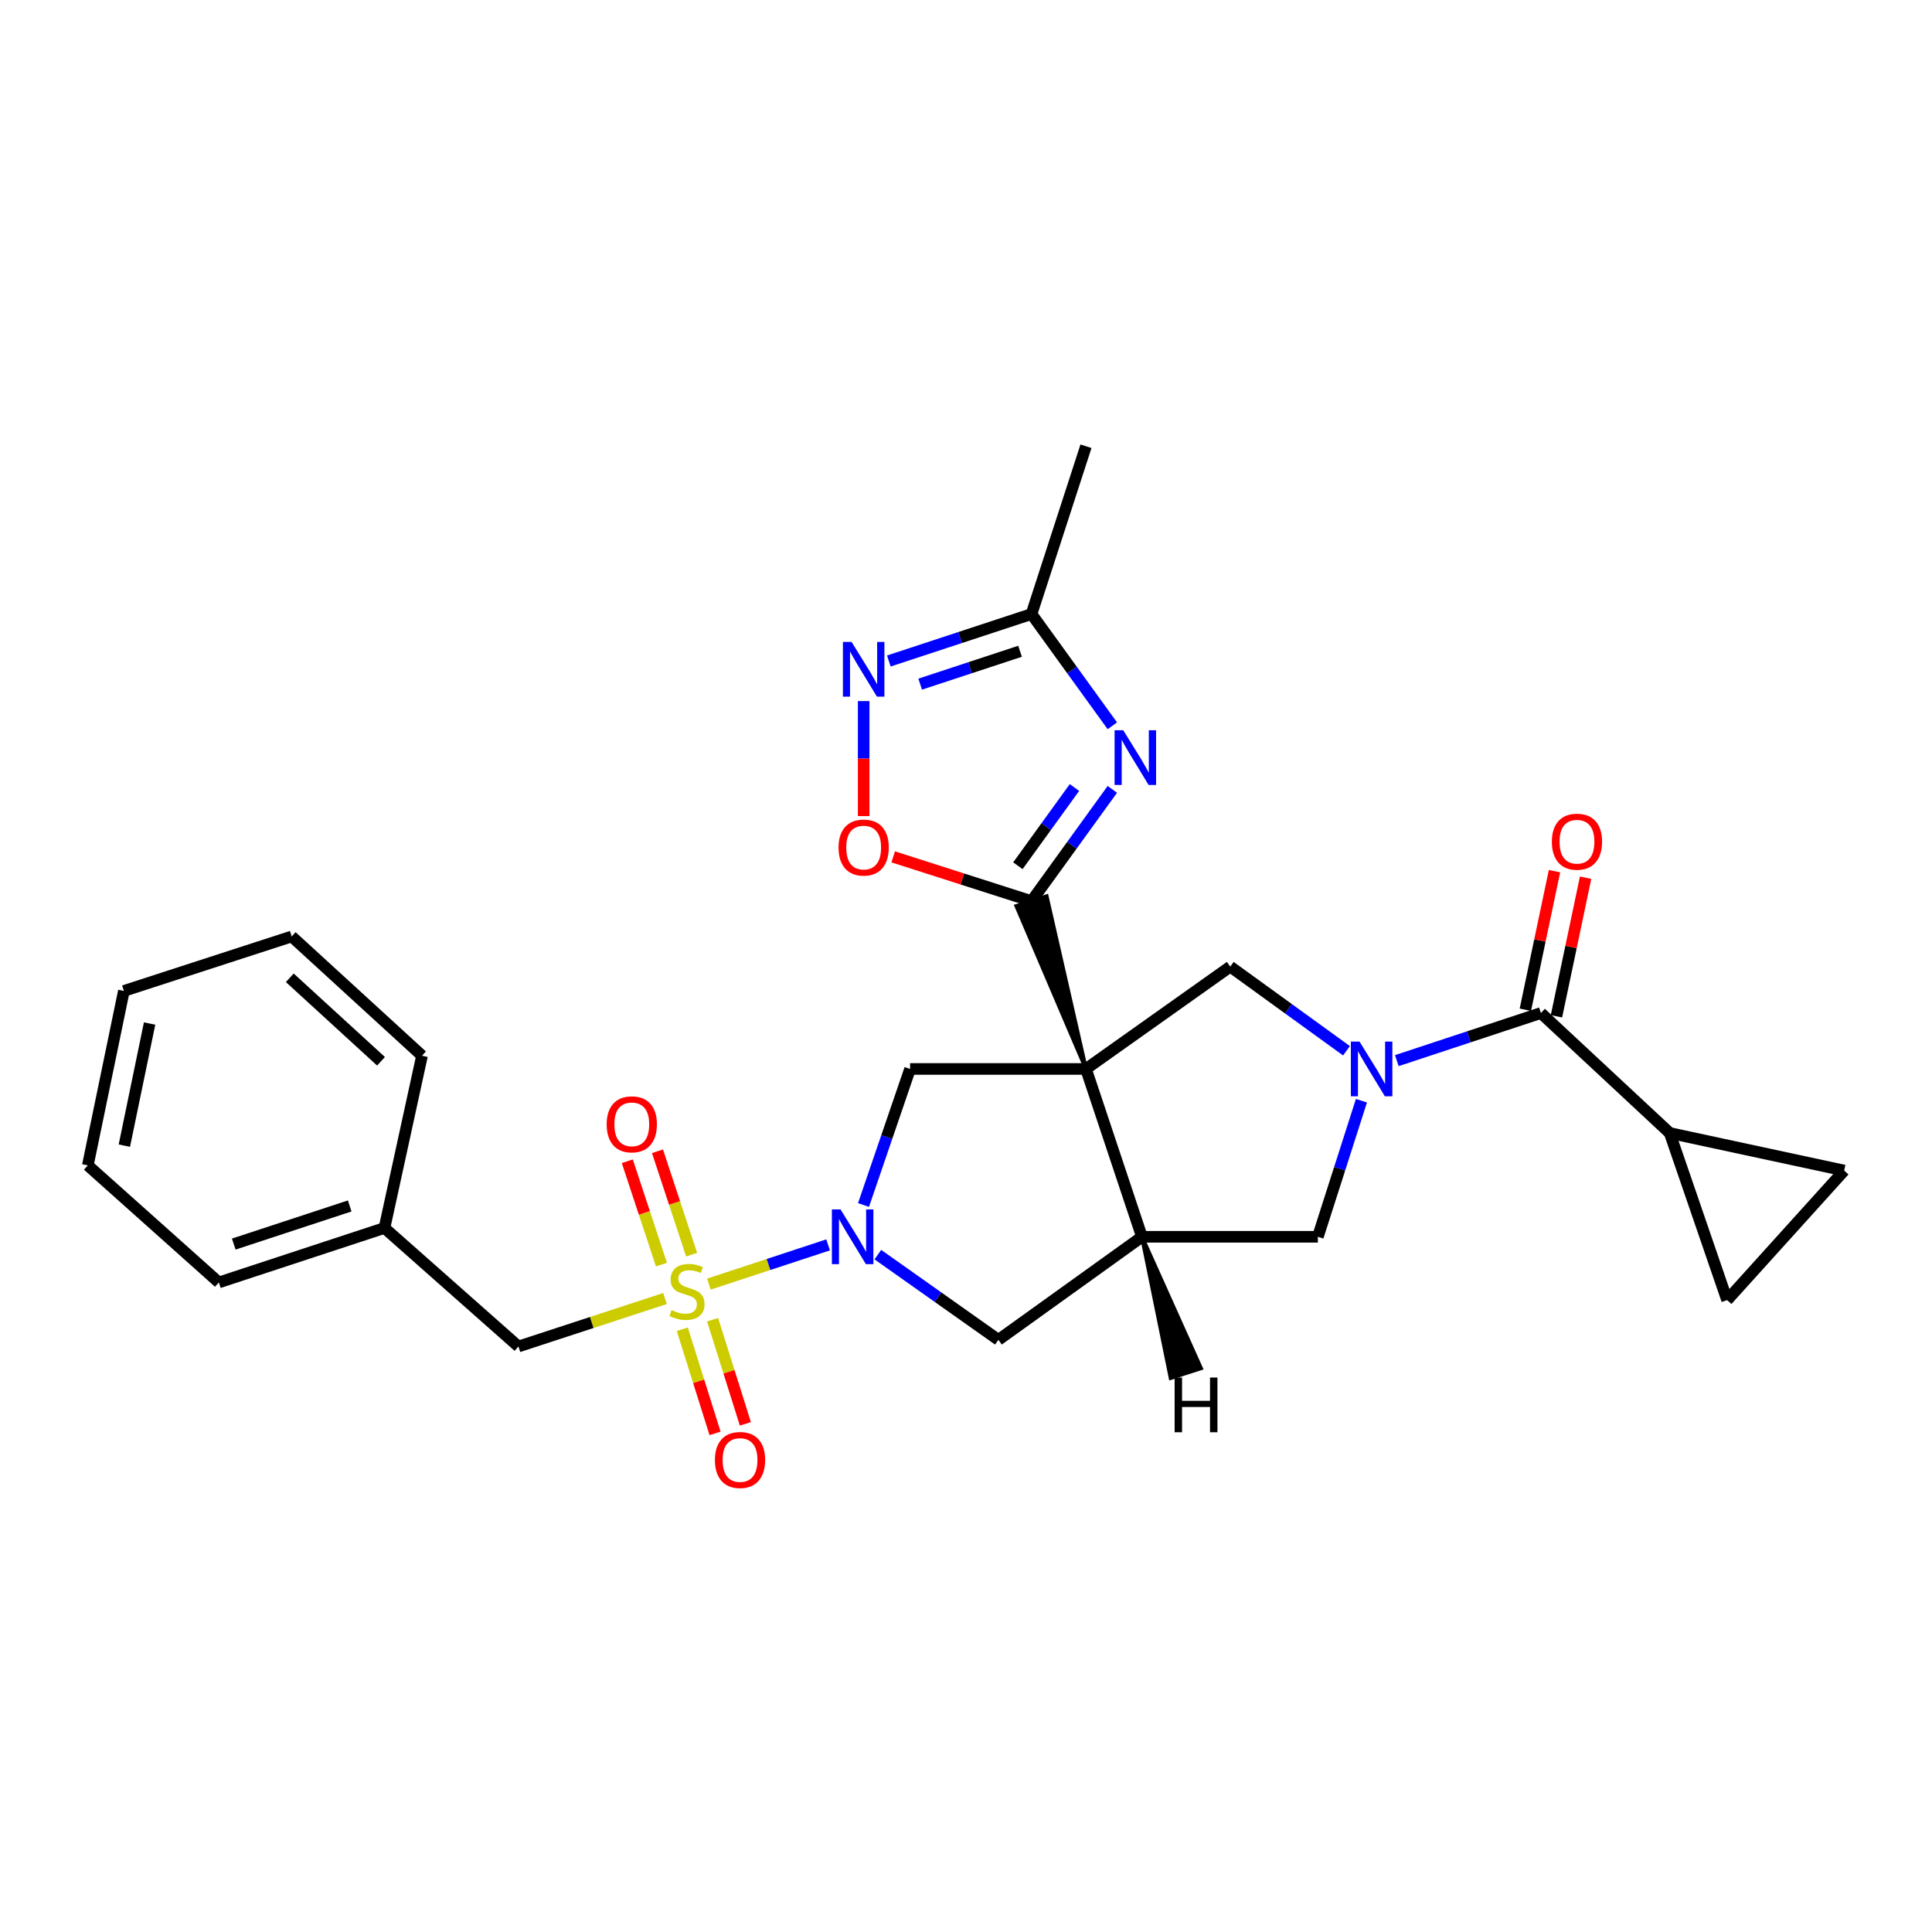 <?xml version='1.0' encoding='iso-8859-1'?>
<svg version='1.1' baseProfile='full'
              xmlns='http://www.w3.org/2000/svg'
                      xmlns:rdkit='http://www.rdkit.org/xml'
                      xmlns:xlink='http://www.w3.org/1999/xlink'
                  xml:space='preserve'
width='1000px' height='1000px' viewBox='0 0 1000 1000'>
<!-- END OF HEADER -->
<rect style='opacity:1.0;fill:#FFFFFF;stroke:none' width='1000' height='1000' x='0' y='0'> </rect>
<path class='bond-1' d='M 562.099,553.288 L 541.735,463.879 L 526.086,468.958 Z' style='fill:#000000;fill-rule:evenodd;fill-opacity:1;stroke:#000000;stroke-width:2px;stroke-linecap:butt;stroke-linejoin:miter;stroke-opacity:1;' />
<path class='bond-5' d='M 562.099,553.288 L 591.064,640.166' style='fill:none;fill-rule:evenodd;stroke:#000000;stroke-width:6px;stroke-linecap:butt;stroke-linejoin:miter;stroke-opacity:1' />
<path class='bond-6' d='M 562.099,553.288 L 636.775,500.32' style='fill:none;fill-rule:evenodd;stroke:#000000;stroke-width:6px;stroke-linecap:butt;stroke-linejoin:miter;stroke-opacity:1' />
<path class='bond-7' d='M 562.099,553.288 L 471.053,553.288' style='fill:none;fill-rule:evenodd;stroke:#000000;stroke-width:6px;stroke-linecap:butt;stroke-linejoin:miter;stroke-opacity:1' />
<path class='bond-0' d='M 366.929,664.651 L 397.775,654.498' style='fill:none;fill-rule:evenodd;stroke:#CCCC00;stroke-width:6px;stroke-linecap:butt;stroke-linejoin:miter;stroke-opacity:1' />
<path class='bond-0' d='M 397.775,654.498 L 428.622,644.345' style='fill:none;fill-rule:evenodd;stroke:#0000FF;stroke-width:6px;stroke-linecap:butt;stroke-linejoin:miter;stroke-opacity:1' />
<path class='bond-17' d='M 344.218,672.106 L 306.279,684.525' style='fill:none;fill-rule:evenodd;stroke:#CCCC00;stroke-width:6px;stroke-linecap:butt;stroke-linejoin:miter;stroke-opacity:1' />
<path class='bond-17' d='M 306.279,684.525 L 268.34,696.945' style='fill:none;fill-rule:evenodd;stroke:#000000;stroke-width:6px;stroke-linecap:butt;stroke-linejoin:miter;stroke-opacity:1' />
<path class='bond-18' d='M 353.148,688.017 L 361.629,714.969' style='fill:none;fill-rule:evenodd;stroke:#CCCC00;stroke-width:6px;stroke-linecap:butt;stroke-linejoin:miter;stroke-opacity:1' />
<path class='bond-18' d='M 361.629,714.969 L 370.11,741.921' style='fill:none;fill-rule:evenodd;stroke:#FF0000;stroke-width:6px;stroke-linecap:butt;stroke-linejoin:miter;stroke-opacity:1' />
<path class='bond-18' d='M 368.842,683.079 L 377.323,710.03' style='fill:none;fill-rule:evenodd;stroke:#CCCC00;stroke-width:6px;stroke-linecap:butt;stroke-linejoin:miter;stroke-opacity:1' />
<path class='bond-18' d='M 377.323,710.03 L 385.804,736.982' style='fill:none;fill-rule:evenodd;stroke:#FF0000;stroke-width:6px;stroke-linecap:butt;stroke-linejoin:miter;stroke-opacity:1' />
<path class='bond-19' d='M 357.987,649.404 L 349.148,622.649' style='fill:none;fill-rule:evenodd;stroke:#CCCC00;stroke-width:6px;stroke-linecap:butt;stroke-linejoin:miter;stroke-opacity:1' />
<path class='bond-19' d='M 349.148,622.649 L 340.309,595.895' style='fill:none;fill-rule:evenodd;stroke:#FF0000;stroke-width:6px;stroke-linecap:butt;stroke-linejoin:miter;stroke-opacity:1' />
<path class='bond-19' d='M 342.365,654.565 L 333.526,627.81' style='fill:none;fill-rule:evenodd;stroke:#CCCC00;stroke-width:6px;stroke-linecap:butt;stroke-linejoin:miter;stroke-opacity:1' />
<path class='bond-19' d='M 333.526,627.81 L 324.687,601.056' style='fill:none;fill-rule:evenodd;stroke:#FF0000;stroke-width:6px;stroke-linecap:butt;stroke-linejoin:miter;stroke-opacity:1' />
<path class='bond-4' d='M 533.91,466.419 L 554.828,437.499' style='fill:none;fill-rule:evenodd;stroke:#000000;stroke-width:6px;stroke-linecap:butt;stroke-linejoin:miter;stroke-opacity:1' />
<path class='bond-4' d='M 554.828,437.499 L 575.746,408.579' style='fill:none;fill-rule:evenodd;stroke:#0000FF;stroke-width:6px;stroke-linecap:butt;stroke-linejoin:miter;stroke-opacity:1' />
<path class='bond-4' d='M 526.855,448.1 L 541.497,427.856' style='fill:none;fill-rule:evenodd;stroke:#000000;stroke-width:6px;stroke-linecap:butt;stroke-linejoin:miter;stroke-opacity:1' />
<path class='bond-4' d='M 541.497,427.856 L 556.14,407.612' style='fill:none;fill-rule:evenodd;stroke:#0000FF;stroke-width:6px;stroke-linecap:butt;stroke-linejoin:miter;stroke-opacity:1' />
<path class='bond-10' d='M 533.91,466.419 L 498.112,454.961' style='fill:none;fill-rule:evenodd;stroke:#000000;stroke-width:6px;stroke-linecap:butt;stroke-linejoin:miter;stroke-opacity:1' />
<path class='bond-10' d='M 498.112,454.961 L 462.313,443.504' style='fill:none;fill-rule:evenodd;stroke:#FF0000;stroke-width:6px;stroke-linecap:butt;stroke-linejoin:miter;stroke-opacity:1' />
<path class='bond-2' d='M 696.945,543.878 L 666.86,522.099' style='fill:none;fill-rule:evenodd;stroke:#0000FF;stroke-width:6px;stroke-linecap:butt;stroke-linejoin:miter;stroke-opacity:1' />
<path class='bond-2' d='M 666.86,522.099 L 636.775,500.32' style='fill:none;fill-rule:evenodd;stroke:#000000;stroke-width:6px;stroke-linecap:butt;stroke-linejoin:miter;stroke-opacity:1' />
<path class='bond-8' d='M 722.99,548.978 L 760.28,536.659' style='fill:none;fill-rule:evenodd;stroke:#0000FF;stroke-width:6px;stroke-linecap:butt;stroke-linejoin:miter;stroke-opacity:1' />
<path class='bond-8' d='M 760.28,536.659 L 797.571,524.34' style='fill:none;fill-rule:evenodd;stroke:#000000;stroke-width:6px;stroke-linecap:butt;stroke-linejoin:miter;stroke-opacity:1' />
<path class='bond-29' d='M 704.678,569.728 L 693.399,604.947' style='fill:none;fill-rule:evenodd;stroke:#0000FF;stroke-width:6px;stroke-linecap:butt;stroke-linejoin:miter;stroke-opacity:1' />
<path class='bond-29' d='M 693.399,604.947 L 682.12,640.166' style='fill:none;fill-rule:evenodd;stroke:#000000;stroke-width:6px;stroke-linecap:butt;stroke-linejoin:miter;stroke-opacity:1' />
<path class='bond-3' d='M 446.951,623.71 L 459.002,588.499' style='fill:none;fill-rule:evenodd;stroke:#0000FF;stroke-width:6px;stroke-linecap:butt;stroke-linejoin:miter;stroke-opacity:1' />
<path class='bond-3' d='M 459.002,588.499 L 471.053,553.288' style='fill:none;fill-rule:evenodd;stroke:#000000;stroke-width:6px;stroke-linecap:butt;stroke-linejoin:miter;stroke-opacity:1' />
<path class='bond-28' d='M 454.37,649.392 L 485.571,671.45' style='fill:none;fill-rule:evenodd;stroke:#0000FF;stroke-width:6px;stroke-linecap:butt;stroke-linejoin:miter;stroke-opacity:1' />
<path class='bond-28' d='M 485.571,671.45 L 516.772,693.508' style='fill:none;fill-rule:evenodd;stroke:#000000;stroke-width:6px;stroke-linecap:butt;stroke-linejoin:miter;stroke-opacity:1' />
<path class='bond-11' d='M 575.747,375.674 L 554.829,346.75' style='fill:none;fill-rule:evenodd;stroke:#0000FF;stroke-width:6px;stroke-linecap:butt;stroke-linejoin:miter;stroke-opacity:1' />
<path class='bond-11' d='M 554.829,346.75 L 533.91,317.825' style='fill:none;fill-rule:evenodd;stroke:#000000;stroke-width:6px;stroke-linecap:butt;stroke-linejoin:miter;stroke-opacity:1' />
<path class='bond-12' d='M 591.064,640.166 L 682.12,640.166' style='fill:none;fill-rule:evenodd;stroke:#000000;stroke-width:6px;stroke-linecap:butt;stroke-linejoin:miter;stroke-opacity:1' />
<path class='bond-13' d='M 591.064,640.166 L 516.772,693.508' style='fill:none;fill-rule:evenodd;stroke:#000000;stroke-width:6px;stroke-linecap:butt;stroke-linejoin:miter;stroke-opacity:1' />
<path class='bond-33' d='M 591.064,640.166 L 605.943,713.249 L 621.604,708.209 Z' style='fill:#000000;fill-rule:evenodd;fill-opacity:1;stroke:#000000;stroke-width:2px;stroke-linecap:butt;stroke-linejoin:miter;stroke-opacity:1;' />
<path class='bond-14' d='M 797.571,524.34 L 864.249,586.449' style='fill:none;fill-rule:evenodd;stroke:#000000;stroke-width:6px;stroke-linecap:butt;stroke-linejoin:miter;stroke-opacity:1' />
<path class='bond-20' d='M 805.621,526.033 L 813.163,490.166' style='fill:none;fill-rule:evenodd;stroke:#000000;stroke-width:6px;stroke-linecap:butt;stroke-linejoin:miter;stroke-opacity:1' />
<path class='bond-20' d='M 813.163,490.166 L 820.705,454.3' style='fill:none;fill-rule:evenodd;stroke:#FF0000;stroke-width:6px;stroke-linecap:butt;stroke-linejoin:miter;stroke-opacity:1' />
<path class='bond-20' d='M 789.52,522.648 L 797.062,486.781' style='fill:none;fill-rule:evenodd;stroke:#000000;stroke-width:6px;stroke-linecap:butt;stroke-linejoin:miter;stroke-opacity:1' />
<path class='bond-20' d='M 797.062,486.781 L 804.604,450.914' style='fill:none;fill-rule:evenodd;stroke:#FF0000;stroke-width:6px;stroke-linecap:butt;stroke-linejoin:miter;stroke-opacity:1' />
<path class='bond-9' d='M 447.032,362.881 L 447.032,392.641' style='fill:none;fill-rule:evenodd;stroke:#0000FF;stroke-width:6px;stroke-linecap:butt;stroke-linejoin:miter;stroke-opacity:1' />
<path class='bond-9' d='M 447.032,392.641 L 447.032,422.401' style='fill:none;fill-rule:evenodd;stroke:#FF0000;stroke-width:6px;stroke-linecap:butt;stroke-linejoin:miter;stroke-opacity:1' />
<path class='bond-30' d='M 460.059,342.129 L 496.985,329.977' style='fill:none;fill-rule:evenodd;stroke:#0000FF;stroke-width:6px;stroke-linecap:butt;stroke-linejoin:miter;stroke-opacity:1' />
<path class='bond-30' d='M 496.985,329.977 L 533.91,317.825' style='fill:none;fill-rule:evenodd;stroke:#000000;stroke-width:6px;stroke-linecap:butt;stroke-linejoin:miter;stroke-opacity:1' />
<path class='bond-30' d='M 476.279,354.111 L 502.128,345.605' style='fill:none;fill-rule:evenodd;stroke:#0000FF;stroke-width:6px;stroke-linecap:butt;stroke-linejoin:miter;stroke-opacity:1' />
<path class='bond-30' d='M 502.128,345.605 L 527.976,337.099' style='fill:none;fill-rule:evenodd;stroke:#000000;stroke-width:6px;stroke-linecap:butt;stroke-linejoin:miter;stroke-opacity:1' />
<path class='bond-22' d='M 533.91,317.825 L 562.099,230.974' style='fill:none;fill-rule:evenodd;stroke:#000000;stroke-width:6px;stroke-linecap:butt;stroke-linejoin:miter;stroke-opacity:1' />
<path class='bond-15' d='M 864.249,586.449 L 954.545,605.881' style='fill:none;fill-rule:evenodd;stroke:#000000;stroke-width:6px;stroke-linecap:butt;stroke-linejoin:miter;stroke-opacity:1' />
<path class='bond-16' d='M 864.249,586.449 L 893.955,672.934' style='fill:none;fill-rule:evenodd;stroke:#000000;stroke-width:6px;stroke-linecap:butt;stroke-linejoin:miter;stroke-opacity:1' />
<path class='bond-31' d='M 954.545,605.881 L 893.955,672.934' style='fill:none;fill-rule:evenodd;stroke:#000000;stroke-width:6px;stroke-linecap:butt;stroke-linejoin:miter;stroke-opacity:1' />
<path class='bond-21' d='M 268.34,696.945 L 199.002,635.596' style='fill:none;fill-rule:evenodd;stroke:#000000;stroke-width:6px;stroke-linecap:butt;stroke-linejoin:miter;stroke-opacity:1' />
<path class='bond-23' d='M 199.002,635.596 L 113.275,663.793' style='fill:none;fill-rule:evenodd;stroke:#000000;stroke-width:6px;stroke-linecap:butt;stroke-linejoin:miter;stroke-opacity:1' />
<path class='bond-23' d='M 181.002,624.197 L 120.994,643.935' style='fill:none;fill-rule:evenodd;stroke:#000000;stroke-width:6px;stroke-linecap:butt;stroke-linejoin:miter;stroke-opacity:1' />
<path class='bond-24' d='M 199.002,635.596 L 218.434,546.442' style='fill:none;fill-rule:evenodd;stroke:#000000;stroke-width:6px;stroke-linecap:butt;stroke-linejoin:miter;stroke-opacity:1' />
<path class='bond-26' d='M 113.275,663.793 L 45.455,603.203' style='fill:none;fill-rule:evenodd;stroke:#000000;stroke-width:6px;stroke-linecap:butt;stroke-linejoin:miter;stroke-opacity:1' />
<path class='bond-25' d='M 218.434,546.442 L 150.988,484.708' style='fill:none;fill-rule:evenodd;stroke:#000000;stroke-width:6px;stroke-linecap:butt;stroke-linejoin:miter;stroke-opacity:1' />
<path class='bond-25' d='M 197.209,549.318 L 149.997,506.104' style='fill:none;fill-rule:evenodd;stroke:#000000;stroke-width:6px;stroke-linecap:butt;stroke-linejoin:miter;stroke-opacity:1' />
<path class='bond-27' d='M 150.988,484.708 L 64.119,512.906' style='fill:none;fill-rule:evenodd;stroke:#000000;stroke-width:6px;stroke-linecap:butt;stroke-linejoin:miter;stroke-opacity:1' />
<path class='bond-32' d='M 45.455,603.203 L 64.119,512.906' style='fill:none;fill-rule:evenodd;stroke:#000000;stroke-width:6px;stroke-linecap:butt;stroke-linejoin:miter;stroke-opacity:1' />
<path class='bond-32' d='M 64.366,592.988 L 77.431,529.781' style='fill:none;fill-rule:evenodd;stroke:#000000;stroke-width:6px;stroke-linecap:butt;stroke-linejoin:miter;stroke-opacity:1' />
<path  class='atom-1' d='M 347.593 678.102
Q 347.913 678.222, 349.233 678.782
Q 350.553 679.342, 351.993 679.702
Q 353.473 680.022, 354.913 680.022
Q 357.593 680.022, 359.153 678.742
Q 360.713 677.422, 360.713 675.142
Q 360.713 673.582, 359.913 672.622
Q 359.153 671.662, 357.953 671.142
Q 356.753 670.622, 354.753 670.022
Q 352.233 669.262, 350.713 668.542
Q 349.233 667.822, 348.153 666.302
Q 347.113 664.782, 347.113 662.222
Q 347.113 658.662, 349.513 656.462
Q 351.953 654.262, 356.753 654.262
Q 360.033 654.262, 363.753 655.822
L 362.833 658.902
Q 359.433 657.502, 356.873 657.502
Q 354.113 657.502, 352.593 658.662
Q 351.073 659.782, 351.113 661.742
Q 351.113 663.262, 351.873 664.182
Q 352.673 665.102, 353.793 665.622
Q 354.953 666.142, 356.873 666.742
Q 359.433 667.542, 360.953 668.342
Q 362.473 669.142, 363.553 670.782
Q 364.673 672.382, 364.673 675.142
Q 364.673 679.062, 362.033 681.182
Q 359.433 683.262, 355.073 683.262
Q 352.553 683.262, 350.633 682.702
Q 348.753 682.182, 346.513 681.262
L 347.593 678.102
' fill='#CCCC00'/>
<path  class='atom-3' d='M 703.683 539.128
L 712.963 554.128
Q 713.883 555.608, 715.363 558.288
Q 716.843 560.968, 716.923 561.128
L 716.923 539.128
L 720.683 539.128
L 720.683 567.448
L 716.803 567.448
L 706.843 551.048
Q 705.683 549.128, 704.443 546.928
Q 703.243 544.728, 702.883 544.048
L 702.883 567.448
L 699.203 567.448
L 699.203 539.128
L 703.683 539.128
' fill='#0000FF'/>
<path  class='atom-4' d='M 435.059 626.006
L 444.339 641.006
Q 445.259 642.486, 446.739 645.166
Q 448.219 647.846, 448.299 648.006
L 448.299 626.006
L 452.059 626.006
L 452.059 654.326
L 448.179 654.326
L 438.219 637.926
Q 437.059 636.006, 435.819 633.806
Q 434.619 631.606, 434.259 630.926
L 434.259 654.326
L 430.579 654.326
L 430.579 626.006
L 435.059 626.006
' fill='#0000FF'/>
<path  class='atom-5' d='M 581.386 377.966
L 590.666 392.966
Q 591.586 394.446, 593.066 397.126
Q 594.546 399.806, 594.626 399.966
L 594.626 377.966
L 598.386 377.966
L 598.386 406.286
L 594.506 406.286
L 584.546 389.886
Q 583.386 387.966, 582.146 385.766
Q 580.946 383.566, 580.586 382.886
L 580.586 406.286
L 576.906 406.286
L 576.906 377.966
L 581.386 377.966
' fill='#0000FF'/>
<path  class='atom-10' d='M 440.772 332.256
L 450.052 347.256
Q 450.972 348.736, 452.452 351.416
Q 453.932 354.096, 454.012 354.256
L 454.012 332.256
L 457.772 332.256
L 457.772 360.576
L 453.892 360.576
L 443.932 344.176
Q 442.772 342.256, 441.532 340.056
Q 440.332 337.856, 439.972 337.176
L 439.972 360.576
L 436.292 360.576
L 436.292 332.256
L 440.772 332.256
' fill='#0000FF'/>
<path  class='atom-11' d='M 434.032 438.694
Q 434.032 431.894, 437.392 428.094
Q 440.752 424.294, 447.032 424.294
Q 453.312 424.294, 456.672 428.094
Q 460.032 431.894, 460.032 438.694
Q 460.032 445.574, 456.632 449.494
Q 453.232 453.374, 447.032 453.374
Q 440.792 453.374, 437.392 449.494
Q 434.032 445.614, 434.032 438.694
M 447.032 450.174
Q 451.352 450.174, 453.672 447.294
Q 456.032 444.374, 456.032 438.694
Q 456.032 433.134, 453.672 430.334
Q 451.352 427.494, 447.032 427.494
Q 442.712 427.494, 440.352 430.294
Q 438.032 433.094, 438.032 438.694
Q 438.032 444.414, 440.352 447.294
Q 442.712 450.174, 447.032 450.174
' fill='#FF0000'/>
<path  class='atom-19' d='M 370.041 755.687
Q 370.041 748.887, 373.401 745.087
Q 376.761 741.287, 383.041 741.287
Q 389.321 741.287, 392.681 745.087
Q 396.041 748.887, 396.041 755.687
Q 396.041 762.567, 392.641 766.487
Q 389.241 770.367, 383.041 770.367
Q 376.801 770.367, 373.401 766.487
Q 370.041 762.607, 370.041 755.687
M 383.041 767.167
Q 387.361 767.167, 389.681 764.287
Q 392.041 761.367, 392.041 755.687
Q 392.041 750.127, 389.681 747.327
Q 387.361 744.487, 383.041 744.487
Q 378.721 744.487, 376.361 747.287
Q 374.041 750.087, 374.041 755.687
Q 374.041 761.407, 376.361 764.287
Q 378.721 767.167, 383.041 767.167
' fill='#FF0000'/>
<path  class='atom-20' d='M 314.011 581.949
Q 314.011 575.149, 317.371 571.349
Q 320.731 567.549, 327.011 567.549
Q 333.291 567.549, 336.651 571.349
Q 340.011 575.149, 340.011 581.949
Q 340.011 588.829, 336.611 592.749
Q 333.211 596.629, 327.011 596.629
Q 320.771 596.629, 317.371 592.749
Q 314.011 588.869, 314.011 581.949
M 327.011 593.429
Q 331.331 593.429, 333.651 590.549
Q 336.011 587.629, 336.011 581.949
Q 336.011 576.389, 333.651 573.589
Q 331.331 570.749, 327.011 570.749
Q 322.691 570.749, 320.331 573.549
Q 318.011 576.349, 318.011 581.949
Q 318.011 587.669, 320.331 590.549
Q 322.691 593.429, 327.011 593.429
' fill='#FF0000'/>
<path  class='atom-21' d='M 803.235 435.659
Q 803.235 428.859, 806.595 425.059
Q 809.955 421.259, 816.235 421.259
Q 822.515 421.259, 825.875 425.059
Q 829.235 428.859, 829.235 435.659
Q 829.235 442.539, 825.835 446.459
Q 822.435 450.339, 816.235 450.339
Q 809.995 450.339, 806.595 446.459
Q 803.235 442.579, 803.235 435.659
M 816.235 447.139
Q 820.555 447.139, 822.875 444.259
Q 825.235 441.339, 825.235 435.659
Q 825.235 430.099, 822.875 427.299
Q 820.555 424.459, 816.235 424.459
Q 811.915 424.459, 809.555 427.259
Q 807.235 430.059, 807.235 435.659
Q 807.235 441.379, 809.555 444.259
Q 811.915 447.139, 816.235 447.139
' fill='#FF0000'/>
<path  class='atom-29' d='M 607.986 713.014
L 611.826 713.014
L 611.826 725.054
L 626.306 725.054
L 626.306 713.014
L 630.146 713.014
L 630.146 741.334
L 626.306 741.334
L 626.306 728.254
L 611.826 728.254
L 611.826 741.334
L 607.986 741.334
L 607.986 713.014
' fill='#000000'/>
</svg>
